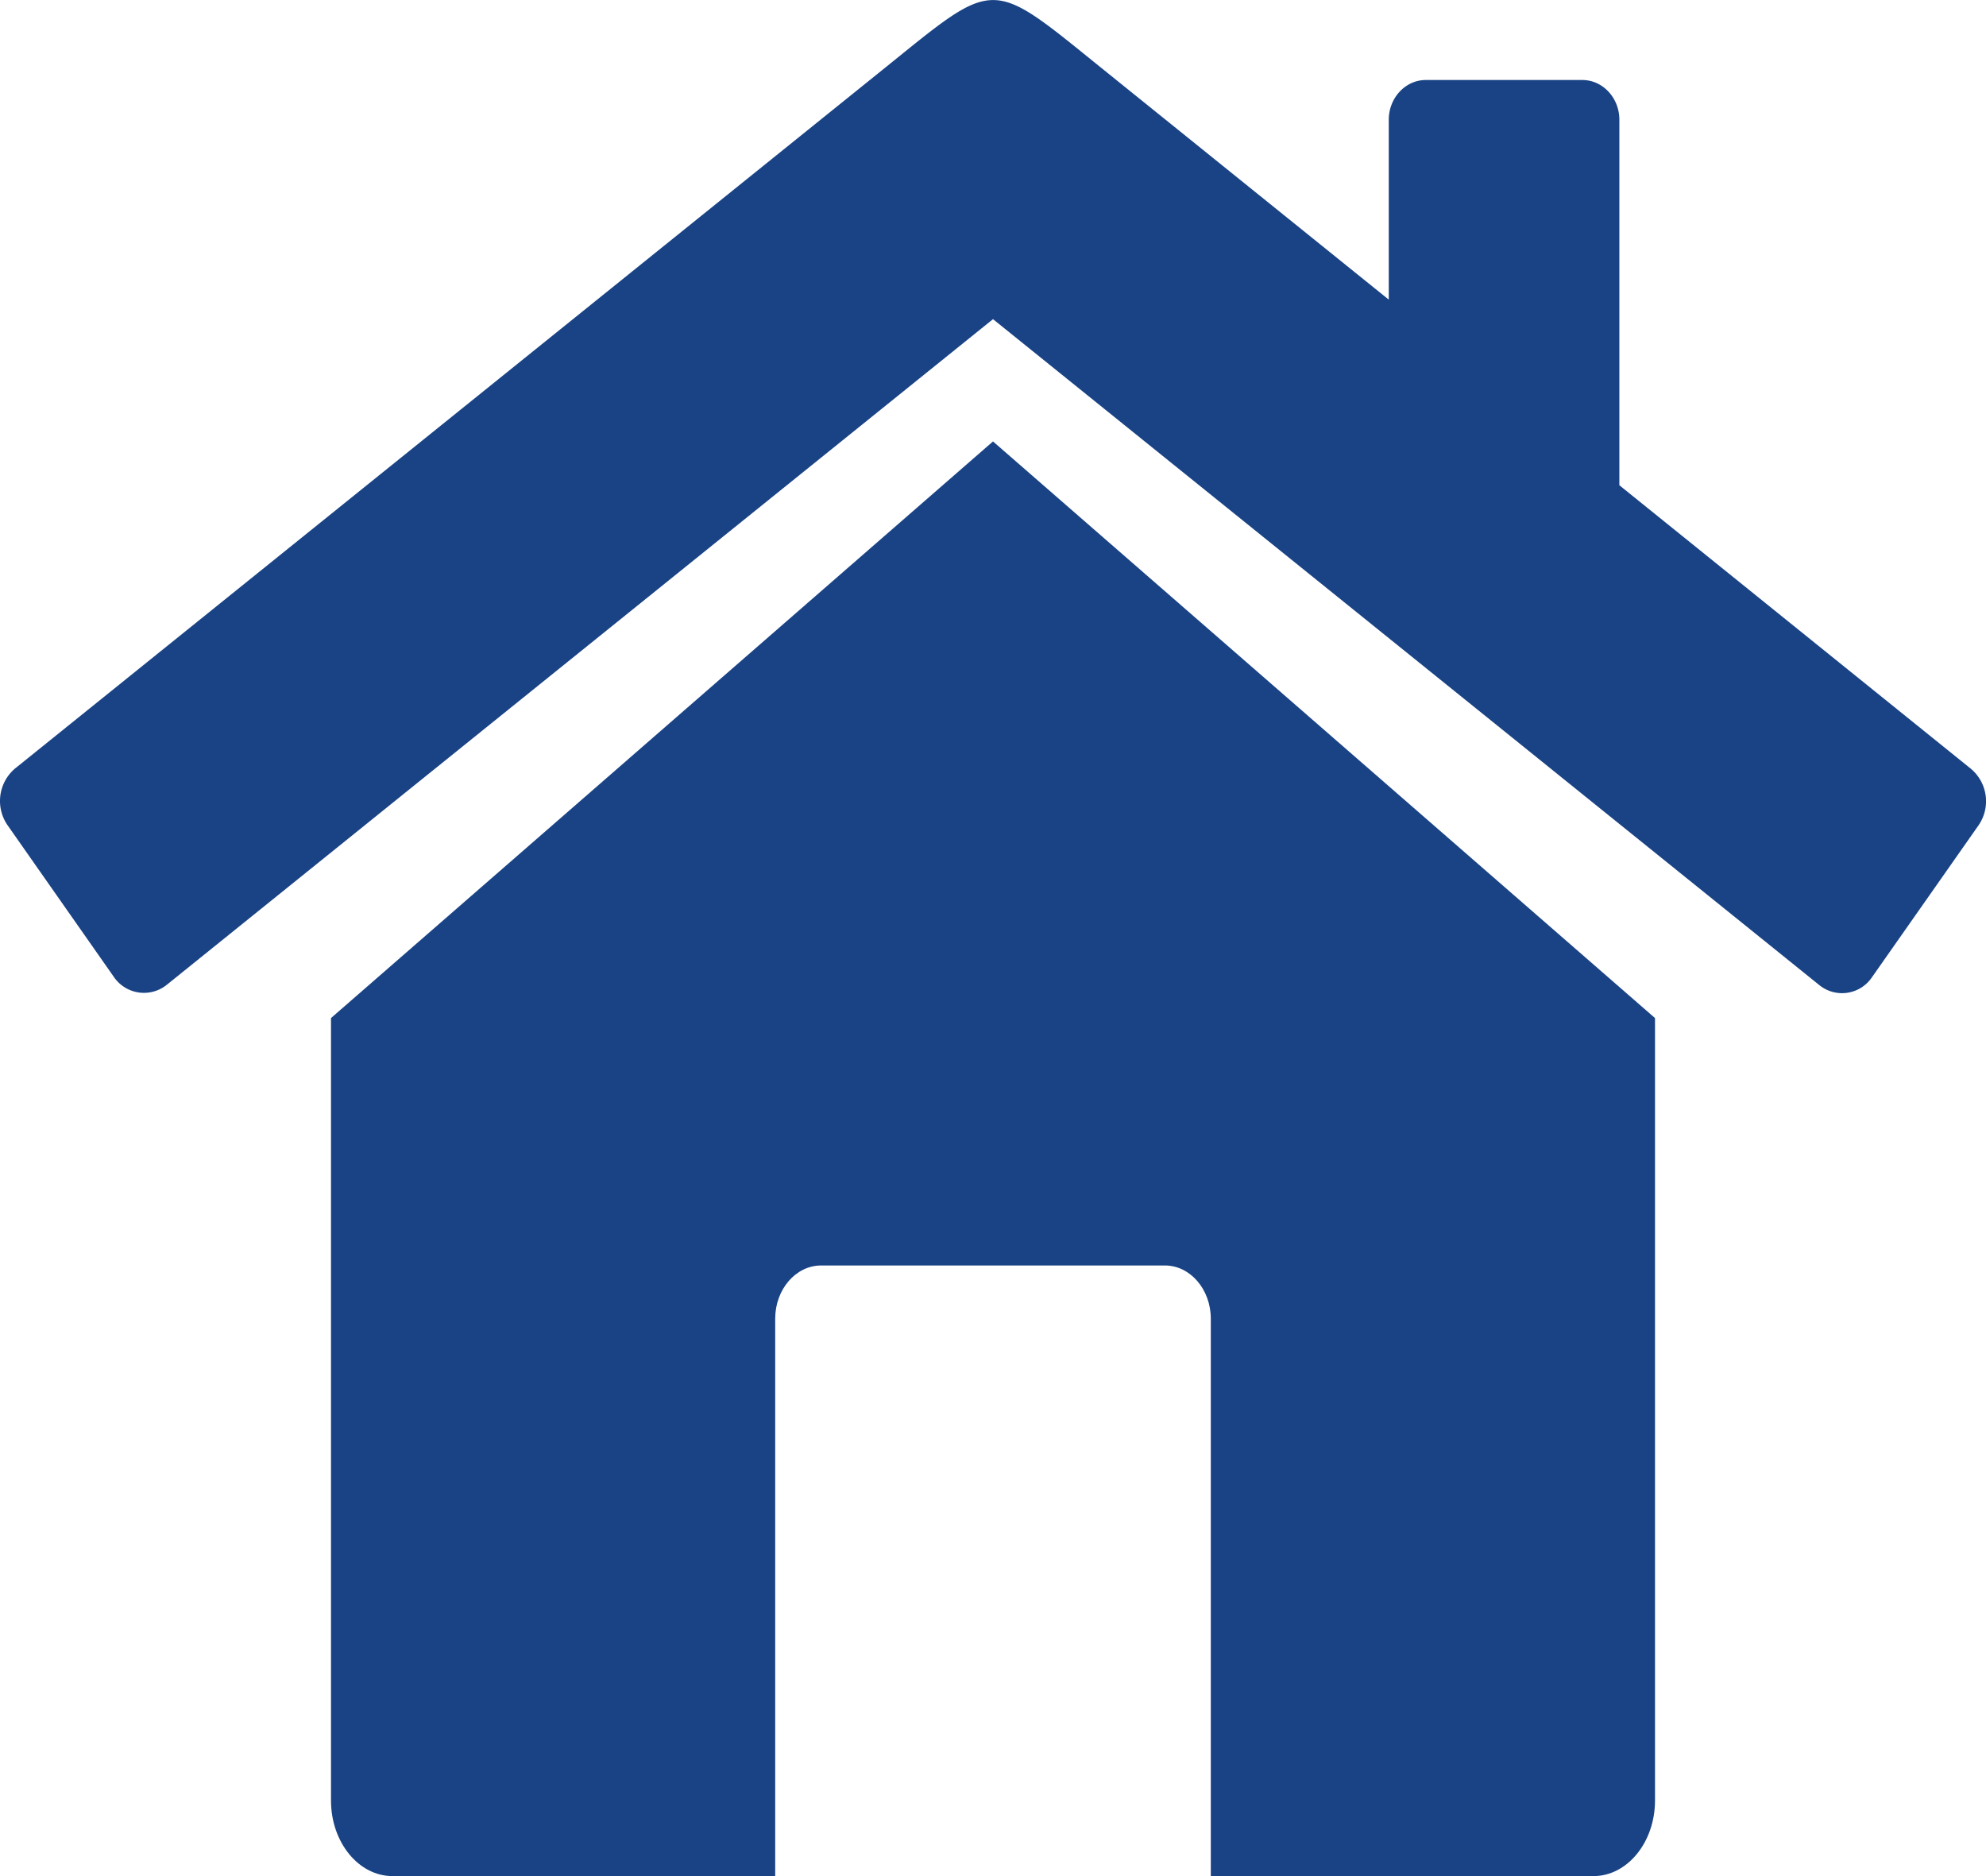 <svg width="18" height="17" viewBox="0 0 18 17" xmlns="http://www.w3.org/2000/svg">
    <g fill="#1A4385" fill-rule="nonzero">
        <path d="m17.863 6.966-3.186-2.569V1.084c0-.197-.151-.359-.335-.359h-1.42c-.184 0-.335.162-.335.36v1.63L10.01.638c-1.055-.85-.963-.85-2.018 0L.136 6.964a.386.386 0 0 0-.068.513l.963 1.374a.33.33 0 0 0 .479.074L9 2.892l7.49 6.035a.327.327 0 0 0 .478-.074l.964-1.374a.384.384 0 0 0-.069-.513z"/>
        <path d="M3 9.225v7.091c0 .377.25.684.557.684h3.469v-5.051c0-.266.187-.482.416-.482h3.116c.229 0 .416.216.416.482V17h3.469c.306 0 .557-.307.557-.684V9.225L9 4 3 9.225z"/>
    </g>
</svg>
